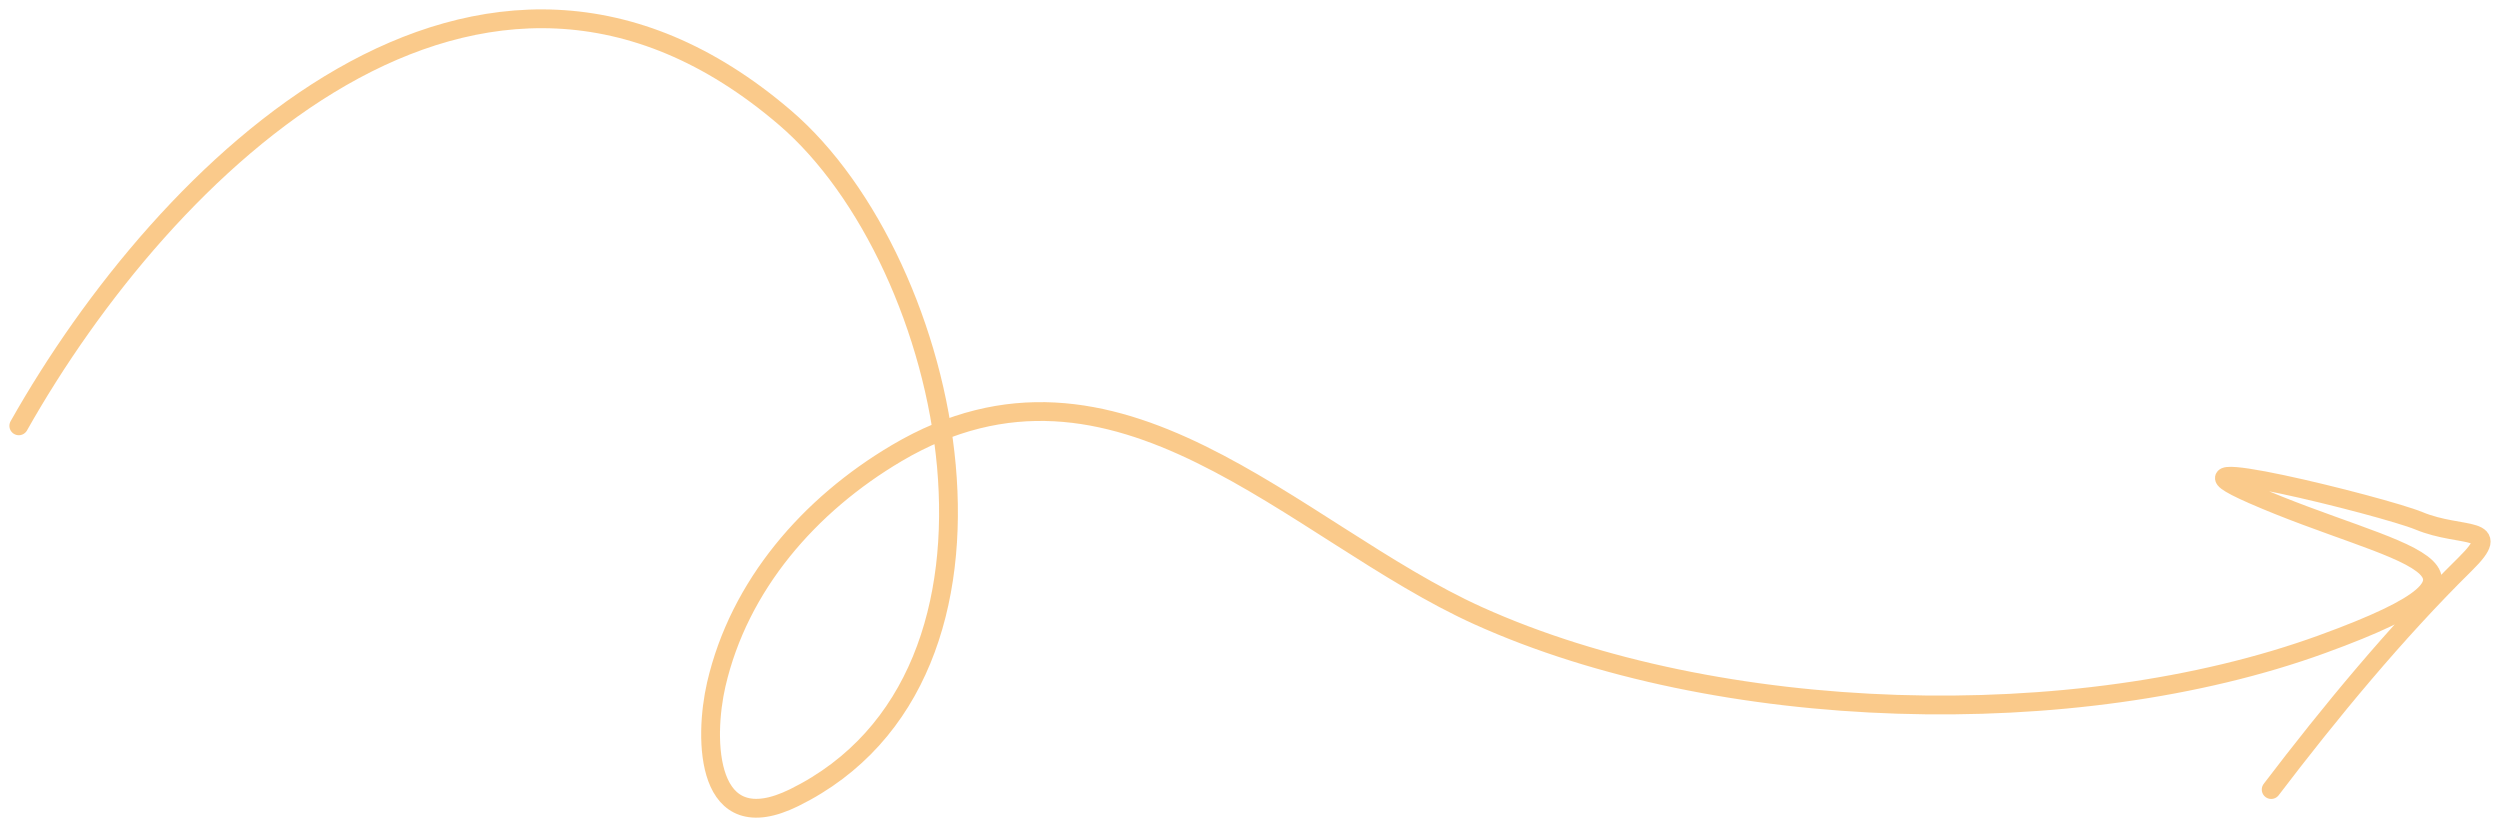 <svg width="133" height="44" viewBox="0 0 133 44" fill="none" xmlns="http://www.w3.org/2000/svg">
<path opacity="0.5" d="M1 22.654C8.734 8.94 25.505 -7.664 41.761 6.26C50.762 13.97 55.496 35.911 42.252 42.434C37.517 44.766 37.434 39.323 38.105 36.414C39.324 31.132 43.055 26.855 47.708 24.105C59.42 17.183 68.824 28.324 78.647 32.759C91.397 38.515 110.378 39.061 123.555 34.264C134.944 30.118 127.512 29.666 119.845 26.309C114.013 23.756 126.849 26.945 128.684 27.706C130.991 28.663 133.297 27.893 131.14 30.018C127.485 33.618 123.941 37.913 120.827 42.004" stroke="#F79618" strokeWidth="2" stroke-linecap="round"/>
</svg>
